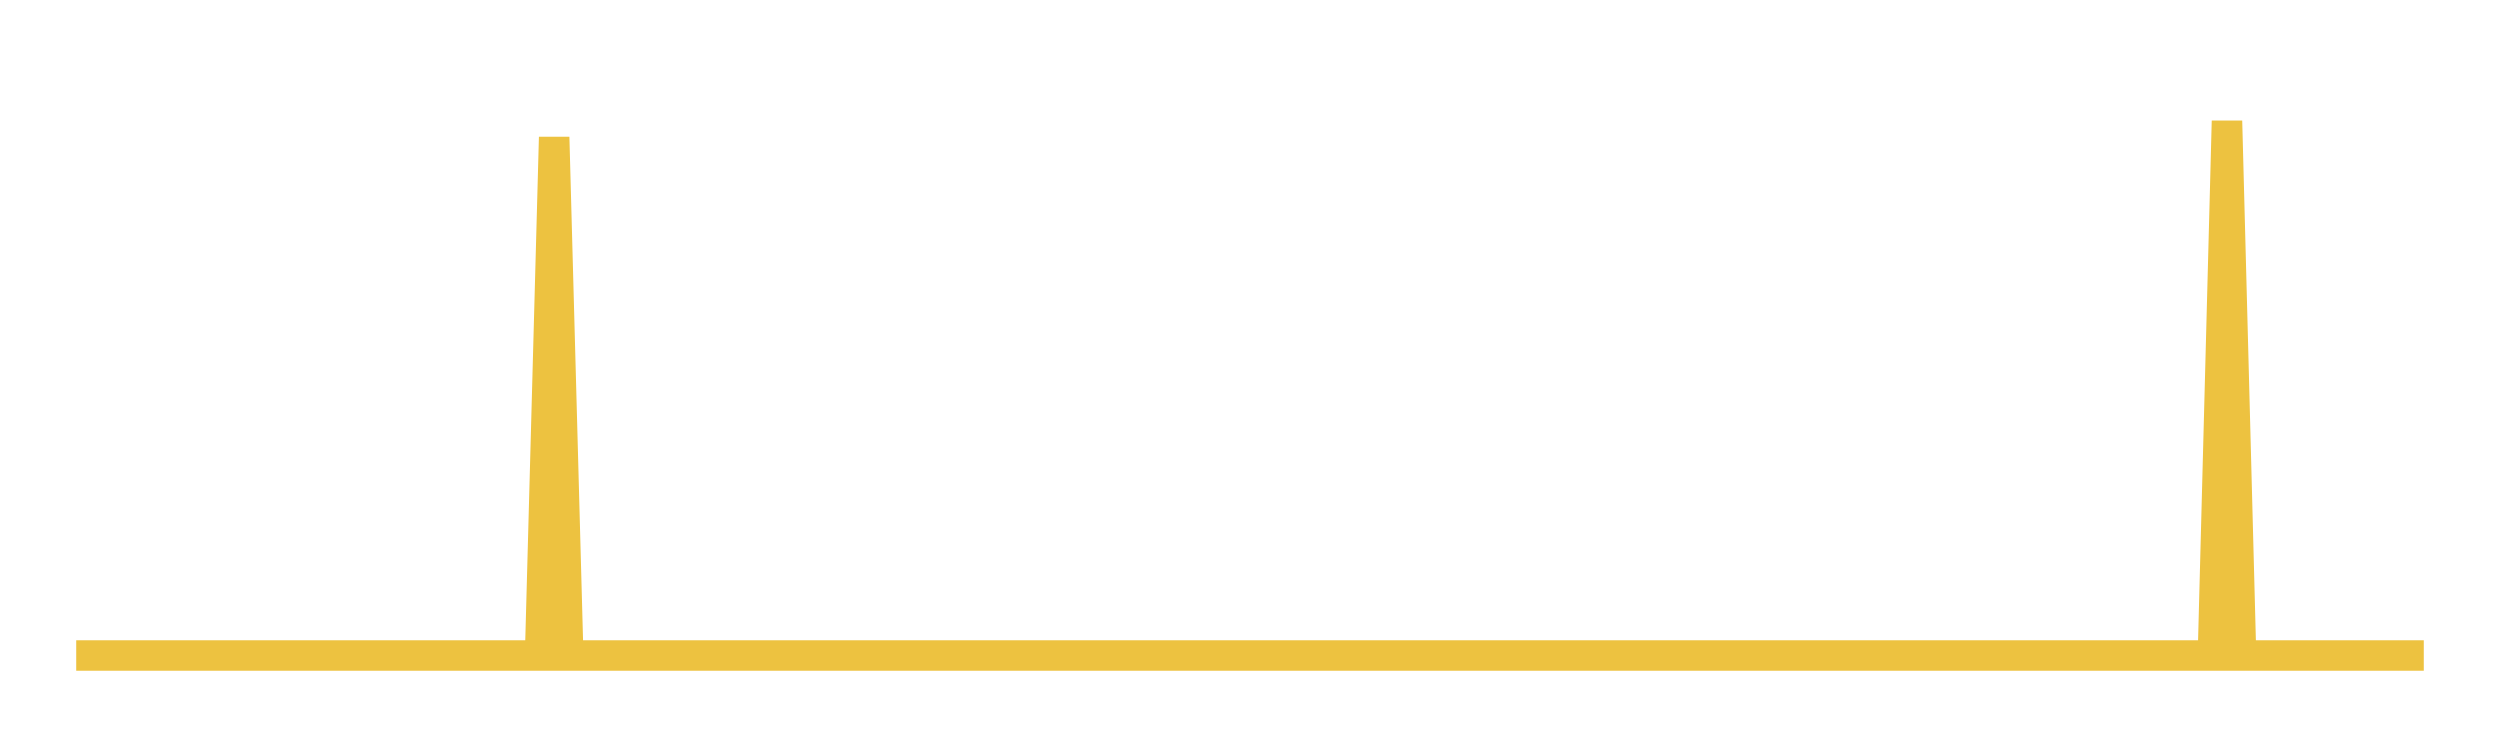 <svg width="164" height="48" xmlns="http://www.w3.org/2000/svg" xmlns:xlink="http://www.w3.org/1999/xlink"><path fill="none" stroke="rgb(237,194,64)" stroke-width="2" d="M5,43L5.922,43L6.844,43L7.766,43L8.689,43L9.611,43L10.533,43L11.455,43L12.377,43L13.299,43L14.222,43L15.144,43L16.066,43L16.988,43L17.91,43L18.832,43L19.754,43L20.677,43L21.599,43L22.521,43L23.443,43L24.365,43L25.287,43L26.21,43L27.132,43L28.054,43L28.976,43L29.898,43L30.82,43L31.743,43L32.665,43L33.587,43L34.509,43L35.431,43L36.353,8.996L37.275,43L38.198,43L39.12,43L40.042,43L40.964,43L41.886,43L42.808,43L43.731,43L44.653,43L45.575,43L46.497,43L47.419,43L48.341,43L49.263,43L50.186,43L51.108,43L52.03,43L52.952,43L53.874,43L54.796,43L55.719,43L56.641,43L57.563,43L58.485,43L59.407,43L60.329,43L61.251,43L62.174,43L63.096,43L64.018,43L64.94,43L65.862,43L66.784,43L67.707,43L68.629,43L69.551,43L70.473,43L71.395,43L72.317,43L73.24,43L74.162,43L75.084,43L76.006,43L76.928,43L77.85,43L78.772,43L79.695,43L80.617,43L81.539,43L82.461,43L83.383,43L84.305,43L85.228,43L86.15,43L87.072,43L87.994,43L88.916,43L89.838,43L90.76,43L91.683,43L92.605,43L93.527,43L94.449,43L95.371,43L96.293,43L97.216,43L98.138,43L99.06,43L99.982,43L100.904,43L101.826,43L102.749,43L103.671,43L104.593,43L105.515,43L106.437,43L107.359,43L108.281,43L109.204,43L110.126,43L111.048,43L111.97,43L112.892,43L113.814,43L114.737,43L115.659,43L116.581,43L117.503,43L118.425,43L119.347,43L120.269,43L121.192,43L122.114,43L123.036,43L123.958,43L124.88,43L125.802,43L126.725,43L127.647,43L128.569,43L129.491,43L130.413,43L131.335,43L132.257,43L133.18,43L134.102,43L135.024,43L135.946,43L136.868,43L137.79,43L138.713,43L139.635,43L140.557,43L141.479,43L142.401,43L143.323,43L144.246,43L145.168,43L146.09,7.934L147.012,43L147.934,43L148.856,43L149.778,43L150.701,43L151.623,43L152.545,43L153.467,43L154.389,43L155.311,43L156.234,43L157.156,43L158.078,43L159,43"></path></svg>